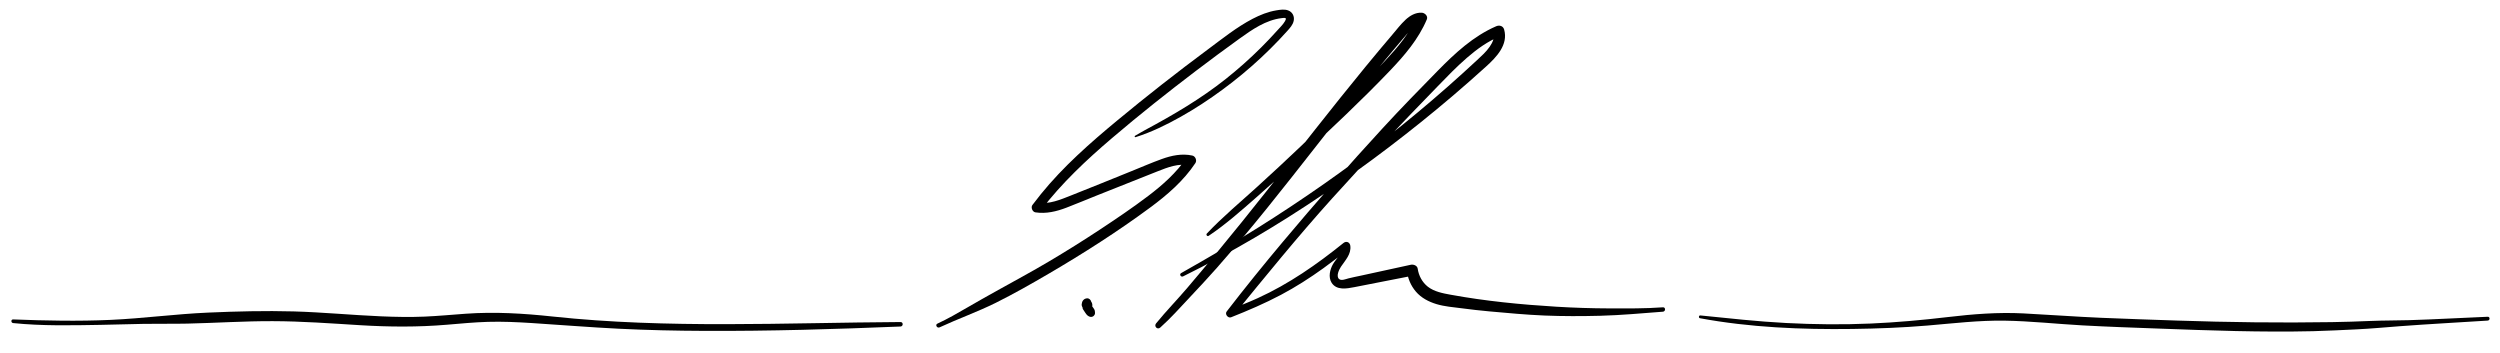 <?xml version="1.0" encoding="utf-8"?>
<!-- Generator: Adobe Illustrator 27.6.1, SVG Export Plug-In . SVG Version: 6.00 Build 0)  -->
<svg version="1.1" id="Layer_2" xmlns="http://www.w3.org/2000/svg" xmlns:xlink="http://www.w3.org/1999/xlink" x="0px" y="0px"
	 viewBox="0 0 1252 177" style="enable-background:new 0 0 1252 177;" xml:space="preserve">
<g>
	<g>
		<path d="M605.3,118.1c8.52-5.7,16.22-12.55,23.92-19.3c7.69-6.74,15.26-13.6,22.73-20.58c14.89-13.93,29.85-27.88,43.94-42.62
			c7.41-7.74,14.46-15.92,18.67-25.89c0.71-1.68-1.04-3.28-2.55-3.35c-3.18-0.15-5.93,1.49-8.18,3.59c-2.38,2.23-4.41,4.9-6.52,7.38
			c-4.51,5.29-8.97,10.63-13.39,16.01c-8.54,10.4-16.93,20.92-25.27,31.48c-16.31,20.64-32.45,41.43-49.24,61.68
			c-4.84,5.85-9.71,11.67-14.63,17.46c-5.17,6.09-10.77,11.81-15.81,17.99c-1.19,1.46,0.65,3.38,2.09,2.09
			c5.23-4.68,9.93-9.96,14.73-15.08c4.56-4.88,9.15-9.73,13.56-14.75c8.64-9.83,17.04-19.86,25.26-30.04
			c16.4-20.3,32.21-41.08,48.61-61.38c4.78-5.92,9.61-11.8,14.49-17.63c2.47-2.95,4.96-5.9,7.47-8.82c1.75-2.04,3.87-4.8,6.84-4.67
			c-0.85-1.12-1.7-2.23-2.55-3.35c-3.51,8.4-9.58,15.46-15.73,22.04c-6.76,7.23-13.64,14.36-20.55,21.45
			c-14.1,14.46-28.78,28.29-43.72,41.87c-8.42,7.66-17.23,14.98-25.06,23.26C603.82,117.52,604.56,118.59,605.3,118.1L605.3,118.1z"
			/>
	</g>
</g>
<g>
	<g>
		<path d="M592.49,138.41c24.19-11.93,47.6-25.81,69.94-40.91c22.42-15.16,44.02-31.58,64.64-49.11c5.8-4.94,11.53-9.96,17.17-15.08
			c5.17-4.69,11.2-10.91,9.03-18.54c-0.52-1.84-2.4-2.31-3.99-1.62c-11.45,4.97-20.55,13.43-29.2,22.23
			c-9.3,9.47-18.59,18.98-27.57,28.75c-17.1,18.59-33.79,37.58-50.02,56.93c-9.62,11.47-19.04,23.09-28.18,34.95
			c-1.02,1.32,0.69,3.49,2.22,2.88c8.5-3.36,16.92-6.97,25-11.25c7.4-3.92,14.45-8.44,21.24-13.33c4.38-3.16,8.65-6.46,12.88-9.82
			c-1.14-0.47-2.27-0.94-3.41-1.41c0.44,3.71-3.03,6.28-4.69,9.21c-1.52,2.68-2.45,6.49-0.69,9.29c2.47,3.92,7.52,2.98,11.35,2.23
			c4.64-0.91,9.29-1.82,13.93-2.73c5.3-1.04,10.59-2.07,15.89-3.11c-1.18-0.9-2.36-1.8-3.54-2.7c0.49,4.03,1.94,7.68,4.59,10.78
			c2.66,3.12,6.38,5.05,10.25,6.23c4.05,1.23,8.46,1.56,12.64,2.1c4.61,0.6,9.24,1.15,13.87,1.56c9.2,0.83,18.39,1.69,27.62,2.08
			c9.31,0.38,18.65,0.36,27.96,0.12c10.5-0.27,20.9-1.26,31.37-2.04c1.41-0.1,1.42-2.31,0-2.2c-8.86,0.66-17.83,0.57-26.71,0.55
			c-8.92-0.03-17.84-0.31-26.74-0.85c-17.72-1.08-35.39-2.8-52.86-6c-3.9-0.71-8.24-1.52-11.44-4.03c-2.79-2.2-4.56-5.5-5.06-9.03
			c-0.22-1.55-2.12-2.24-3.44-1.95c-8.42,1.84-16.85,3.67-25.27,5.51c-2.02,0.44-4.07,0.82-6.07,1.34
			c-1.21,0.32-3.41,1.27-4.55,0.33c-1.72-1.41,0-4.87,0.92-6.23c2.15-3.19,5.2-6.27,4.67-10.45c-0.22-1.78-1.99-2.55-3.41-1.41
			c-13.31,10.73-27.3,20.5-42.91,27.61c-4.72,2.15-9.56,4.07-14.44,5.84c0.64,1.09,1.27,2.19,1.91,3.28
			c16.26-19.91,32.49-39.9,49.7-59c17.14-19.02,34.8-37.58,52.65-55.93c4.83-4.97,9.64-9.98,14.88-14.52
			c4.99-4.32,10.56-8.4,16.74-10.83c-1.11-0.63-2.23-1.26-3.34-1.9c0.64,2.6-0.55,5.08-1.99,7.18c-1.73,2.53-4.07,4.6-6.3,6.68
			c-4.81,4.47-9.68,8.88-14.6,13.22c-9.85,8.68-19.93,17.1-30.26,25.21c-20.76,16.28-42.45,31.45-64.8,45.46
			c-12.65,7.93-25.56,15.43-38.55,22.78C590.43,137.36,591.39,138.95,592.49,138.41L592.49,138.41z"/>
	</g>
</g>
<g>
	<g>
		<path d="M568.7,68.69c7.93-2.5,15.35-6.13,22.6-10.2c7.27-4.08,14.27-8.69,20.98-13.63c6.72-4.95,13.17-10.28,19.27-15.98
			c3.08-2.87,6.07-5.83,8.97-8.88c1.4-1.47,2.78-2.97,4.14-4.48c1.35-1.5,2.84-3.11,3.24-5.16c0.43-2.18-0.6-4.29-2.7-5.11
			c-1.9-0.75-4.05-0.38-6.01-0.06c-4.16,0.68-8.14,2.28-11.86,4.22c-7.99,4.17-15.15,9.94-22.36,15.29
			c-15.42,11.45-30.56,23.29-45.35,35.55c-13.67,11.32-27.12,23.14-38.33,36.96c-1.45,1.79-2.87,3.61-4.25,5.45
			c-0.91,1.21,0,3.46,1.5,3.69c5.37,0.81,10.5-0.43,15.51-2.34c5.07-1.93,10.06-4.06,15.1-6.06c10.17-4.04,20.33-8.1,30.5-12.12
			c5.04-1.99,10.61-4.21,16.1-2.96c-0.51-1.26-1.02-2.52-1.54-3.78c-5.11,7.47-12.03,13.62-19.2,19.05
			c-7.81,5.91-15.95,11.41-24.12,16.8c-8.39,5.54-16.92,10.87-25.57,16c-8.65,5.13-17.5,9.89-26.29,14.78
			c-4.86,2.71-9.7,5.43-14.51,8.23c-4.92,2.87-9.89,5.73-15.07,8.13c-1.26,0.58-0.16,2.44,1.09,1.86
			c9.31-4.32,18.99-7.74,28.19-12.31c9.07-4.51,17.89-9.54,26.63-14.65c17.35-10.16,34.41-21.05,50.6-33
			c8.6-6.35,16.72-13.34,22.69-22.3c0.89-1.33,0.03-3.44-1.54-3.78c-5.2-1.12-10.38-0.04-15.31,1.75c-5.06,1.83-10.01,3.98-15,6
			c-10.16,4.11-20.31,8.24-30.5,12.27c-5.12,2.02-10.8,4.48-16.43,3.58c0.5,1.23,1,2.46,1.5,3.69c10.26-13.42,22.68-25.07,35.5-36
			c13.68-11.67,27.79-22.86,42.11-33.74c7.18-5.45,14.42-10.82,21.74-16.08c6.31-4.54,13.21-9.36,21.15-10.29
			c0.41-0.05,1.7-0.29,2.03,0.11c0.27,0.33-0.29,1.26-0.46,1.55c-0.94,1.61-2.4,2.98-3.64,4.37c-2.67,2.98-5.42,5.88-8.25,8.7
			c-5.61,5.59-11.54,10.86-17.75,15.79c-12.54,9.96-26.22,17.94-40.29,25.5c-1.72,0.92-3.39,1.95-5.09,2.91
			C568.04,68.21,568.29,68.82,568.7,68.69L568.7,68.69z"/>
	</g>
</g>
<g>
	<g>
		<path d="M546.36,153.47c0.01-0.29-0.02-0.59-0.03-0.88c-0.02,0.13-0.03,0.25-0.05,0.38c0.01-0.04,0.02-0.09,0.04-0.13
			c0.03-0.09,0.03-0.13,0.04-0.26c0.04-0.26,0.03-0.2-0.01-0.47c-0.03-0.19-0.07-0.37-0.12-0.55c-0.03-0.1-0.06-0.16-0.1-0.27
			c-0.04-0.15-0.12-0.27-0.22-0.38c-0.05-0.07-0.1-0.14-0.16-0.21c-0.13-0.13-0.29-0.23-0.44-0.33c-0.02-0.01-0.04-0.03-0.06-0.04
			c-0.07-0.03-0.15-0.06-0.23-0.1c-0.13-0.07-0.26-0.11-0.4-0.11c-0.14-0.04-0.28-0.04-0.43,0c-0.07,0.01-0.15,0.02-0.22,0.03
			c-0.14,0.03-0.03-0.07-0.38,0.16c-0.07,0.04-0.26,0.19-0.32,0.25c-0.04,0.04-0.23,0.28-0.26,0.33c-0.05,0.13-0.11,0.26-0.16,0.38
			c-0.02,0.15-0.04,0.3-0.06,0.44c0,0.02,0,0.05,0,0.07c0.02,0.19,0.02,0.42,0.07,0.59c0,0.01,0.01,0.03,0.01,0.04
			c0.06,0.14,0.12,0.28,0.17,0.41c0.09,0.12,0.18,0.23,0.27,0.35c0.01,0.01,0.02,0.02,0.03,0.03c0.08,0.09,0.17,0.18,0.26,0.26
			c0.11,0.08,0.22,0.17,0.33,0.25c0.01,0.01,0.02,0.01,0.03,0.02c0.13,0.05,0.26,0.11,0.38,0.16c0.01,0,0.02,0,0.03,0.01
			c0.05,0.01,0.1,0.02,0.15,0.03c-0.11-0.05-0.23-0.1-0.34-0.14c0.25,0.15,0.5,0.33,0.76,0.46c0.3,0.15,0.64,0.18,0.94,0
			C546.19,154.1,546.34,153.8,546.36,153.47L546.36,153.47z"/>
	</g>
</g>
<g>
	<g>
		<path d="M543.22,151.45c0.07-0.17,0.14-0.3,0.26-0.44c-0.15,0.17,0.29-0.19,0.14-0.1c-0.06,0.03-0.2,0.1,0.04-0.01
			c0.25-0.11,0.08-0.04,0-0.03c0.14-0.02,0.28-0.04,0.41-0.06c-0.08,0.01-0.16,0.01-0.25,0c0.14,0.02,0.28,0.04,0.42,0.06
			c-0.06-0.01-0.12-0.03-0.17-0.05c0.13,0.05,0.26,0.11,0.39,0.16c-0.14-0.08-0.08-0.02,0.18,0.15c0.16,0.39,0.32,0.77,0.48,1.16
			c0-0.05,0-0.1,0.01-0.15c-0.02,0.15-0.04,0.29-0.06,0.44c0.01-0.05,0.02-0.09,0.04-0.14c-0.06,0.13-0.11,0.27-0.17,0.4
			c0.04-0.09,0.09-0.17,0.15-0.25c-0.09,0.12-0.18,0.23-0.27,0.35c0.05-0.06,0.1-0.1,0.16-0.15c-0.12,0.09-0.24,0.18-0.36,0.28
			c0.06-0.04,0.12-0.08,0.19-0.11c-0.14,0.06-0.29,0.12-0.43,0.18c0.09-0.04,0.18-0.06,0.28-0.08c-0.16,0.02-0.33,0.04-0.49,0.07
			c0.08-0.01,0.14,0,0.22,0.01c-0.17-0.02-0.33-0.04-0.5-0.07c0.05,0.01,0.1,0.02,0.14,0.04c-0.44-0.44-0.89-0.89-1.33-1.33
			c0.01,0.04,0.02,0.09,0.02,0.13c-0.02-0.17-0.05-0.34-0.07-0.51c0.01,0.09,0,0.18-0.01,0.27c0.02-0.17,0.05-0.35,0.07-0.52
			c-0.03,0.13-0.07,0.26-0.12,0.39c0.07-0.16,0.14-0.32,0.2-0.48c-0.04,0.08-0.08,0.16-0.13,0.24c0.11-0.14,0.21-0.28,0.32-0.41
			c-0.07,0.09-0.15,0.17-0.24,0.24c0.14-0.11,0.28-0.21,0.42-0.32c-0.08,0.05-0.15,0.1-0.24,0.13c0.17-0.07,0.33-0.14,0.5-0.21
			c-0.02,0.01-0.04,0.01-0.06,0.02c0.68,0.18,1.35,0.36,2.03,0.54c-0.01-0.01-0.02-0.02-0.03-0.04c0.11,0.14,0.22,0.28,0.33,0.42
			c-0.02-0.02-0.03-0.05-0.04-0.08c0.07,0.17,0.14,0.33,0.21,0.5c0-0.01-0.01-0.03-0.01-0.04c0.02,0.19,0.05,0.37,0.07,0.56
			c0-0.02,0-0.05,0-0.08c-0.02,0.19-0.05,0.37-0.07,0.56c0-0.03,0.01-0.05,0.02-0.07c-0.07,0.17-0.14,0.33-0.21,0.5
			c0.01-0.02,0.03-0.05,0.04-0.07c-0.11,0.14-0.22,0.28-0.33,0.43c0.03-0.03,0.06-0.06,0.1-0.09c-0.14,0.11-0.29,0.22-0.43,0.33
			c0.04-0.03,0.08-0.05,0.13-0.07c-0.17,0.07-0.34,0.14-0.51,0.21c0.06-0.03,0.13-0.04,0.19-0.05c-0.19,0.03-0.38,0.05-0.57,0.08
			c0.05-0.01,0.1-0.01,0.15,0c-0.19-0.03-0.38-0.05-0.57-0.08c0.05,0.01,0.09,0.02,0.14,0.04c-0.17-0.07-0.34-0.14-0.51-0.22
			c0.03,0.01,0.06,0.03,0.08,0.05c-0.15-0.11-0.29-0.23-0.44-0.34c0.03,0.02,0.05,0.04,0.07,0.07c-0.11-0.15-0.23-0.29-0.34-0.44
			c0.03,0.04,0.05,0.07,0.06,0.12c-0.07-0.17-0.15-0.35-0.22-0.52c0.02,0.05,0.04,0.1,0.04,0.15c-0.03-0.19-0.05-0.39-0.08-0.58
			c0.01,0.08,0.01,0.15,0.01,0.23c0.03-0.19,0.05-0.39,0.08-0.58c-0.02,0.11-0.04,0.21-0.08,0.31c0.07-0.18,0.15-0.35,0.22-0.53
			c-0.07,0.16-0.16,0.3-0.26,0.44c0.12-0.15,0.23-0.3,0.35-0.46c-0.07,0.09-0.14,0.17-0.22,0.25c-0.35,0.37-0.56,0.8-0.62,1.3
			c-0.06,0.48-0.01,1.03,0.27,1.45c0.34,0.51,0.66,1.05,1.02,1.56c0.18,0.25,0.35,0.5,0.52,0.74c0.28,0.4,0.6,0.73,1.02,0.98
			c0.13,0.07,0.26,0.14,0.39,0.22c0.63,0.35,1.4,0.37,2.03,0c0.58-0.34,1.05-1.05,1-1.74c-0.04-0.63-0.07-1.26-0.4-1.82
			c-0.16-0.27-0.34-0.54-0.52-0.8c-0.44-0.66-0.98-1.28-1.5-1.88c0.12,0.92,0.24,1.83,0.35,2.75c0.46-0.62,0.78-1.48,0.73-2.26
			c-0.08-1.42-1.07-2.61-2.54-2.68c-0.77-0.04-1.56,0.3-2.1,0.85c-0.43,0.45-0.7,1.06-0.71,1.69c0,0.61,0.26,1.29,0.73,1.69
			c0.75,0.65,1.64,0.76,2.52,0.33c0.52-0.26,0.99-0.75,1.26-1.26c0.36-0.69,0.45-1.38,0.3-2.14c-0.2-0.99-1.03-1.83-2.09-1.78
			c-0.72,0.04-1.41,0.33-1.89,0.88c-0.45,0.51-0.72,1.14-0.72,1.83c0,0.58,0.22,1.14,0.69,1.51c0.35,0.27,0.78,0.4,1.22,0.42
			c0.61,0.02,1.17-0.22,1.62-0.61c0.48-0.4,0.67-0.95,0.73-1.56c0.04-0.33-0.18-0.81-0.43-1.03c-0.24-0.22-0.51-0.36-0.83-0.4
			C544.06,150.3,543.49,150.76,543.22,151.45L543.22,151.45z"/>
	</g>
</g>
<g>
	<g>
		<path d="M851.34,159.37c24.99,4.64,50.92,5.71,76.28,5.37c12.59-0.17,25.16-0.65,37.71-1.71c12.87-1.09,25.67-2.64,38.61-2.44
			c12.99,0.2,25.95,1.64,38.92,2.36c12.72,0.7,25.45,1.13,38.17,1.6c25.76,0.96,51.58,1.92,77.37,1.31
			c7.27-0.17,14.53-0.59,21.79-0.92c7.28-0.34,14.49-1.04,21.75-1.58c14.63-1.1,29.27-1.86,43.9-2.81c1.22-0.08,1.24-1.97,0-1.92
			c-13.08,0.54-26.14,1.3-39.23,1.7c-6.48,0.2-12.96,0.12-19.43,0.4c-6.47,0.28-12.94,0.49-19.42,0.59
			c-25.8,0.42-51.57,0.08-77.35-0.78c-12.74-0.42-25.48-0.86-38.21-1.39c-12.98-0.55-25.93-1.54-38.9-2.2
			c-12.77-0.65-25.28,0.35-37.95,1.85c-12.79,1.51-25.6,2.66-38.47,3.23c-14.12,0.62-28.28,0.46-42.39-0.27
			c-14.37-0.74-28.64-2.35-42.95-3.79C850.72,157.86,850.54,159.22,851.34,159.37L851.34,159.37z"/>
	</g>
</g>
<g>
	<g>
		<path d="M451,161.28c-58.12,0.34-116.35,3.42-174.28-2.77c-14.57-1.56-28.9-2.44-43.54-1.39c-6.83,0.49-13.66,1.14-20.5,1.44
			c-7.29,0.31-14.58,0.17-21.86-0.14c-14.6-0.62-29.16-2.05-43.77-2.46c-14.27-0.4-28.54-0.03-42.79,0.59
			c-16.35,0.71-32.54,2.91-48.89,3.65c-16.3,0.74-32.5,0.4-48.79-0.23c-1.19-0.05-1.15,1.71,0,1.83c14.43,1.48,29.07,1.15,43.56,0.9
			c7.27-0.13,14.54-0.38,21.81-0.5c7.28-0.12,14.54,0.03,21.83-0.13c14.27-0.32,28.51-1.28,42.8-1.23
			c14.62,0.04,29.16,1.12,43.74,2.02c14.55,0.89,28.95,1,43.48-0.23c6.83-0.58,13.66-1.23,20.51-1.44
			c7.31-0.22,14.62,0.13,21.91,0.59c14.57,0.93,29.1,2.13,43.68,2.85c14.29,0.71,28.6,1.02,42.91,1.08
			c32.73,0.15,65.49-0.85,98.19-2.19C452.41,163.42,452.43,161.27,451,161.28L451,161.28z"/>
	</g>
</g>
</svg>
